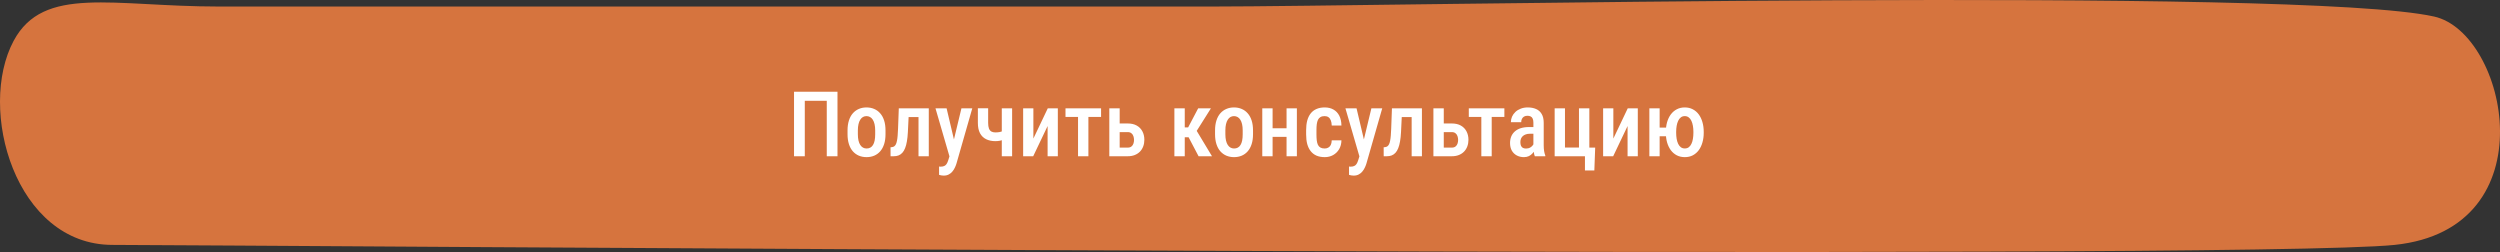 <?xml version="1.0" encoding="UTF-8"?> <svg xmlns="http://www.w3.org/2000/svg" width="496" height="50" viewBox="0 0 496 50" fill="none"><rect x="0" y="0" width="496" height="50" fill="#333333" stroke="none"/> <path d="M43.412 1.297C22.31 1.297 8.647 -2.993 2.702 8.111C-4.533 21.622 3.016 48.587 22.31 48.587C41.603 48.587 444.353 51.766 475.102 48.587C505.851 45.408 497.467 6.549 482.94 3.285C456.412 -2.676 273.727 1.297 240.567 1.297L199.713 1.297C150.965 1.297 79.055 1.297 43.412 1.297Z" fill="#D6743E"></path> <path d="M166.157 18.203V31H164.03V19.996H159.671V31H157.535V18.203H166.157ZM168.152 26.632V25.867C168.152 25.129 168.243 24.476 168.425 23.907C168.606 23.339 168.864 22.864 169.198 22.483C169.538 22.097 169.937 21.807 170.394 21.613C170.851 21.414 171.354 21.314 171.905 21.314C172.468 21.314 172.978 21.414 173.435 21.613C173.897 21.807 174.296 22.097 174.63 22.483C174.97 22.864 175.23 23.339 175.412 23.907C175.594 24.476 175.685 25.129 175.685 25.867V26.632C175.685 27.37 175.594 28.023 175.412 28.592C175.23 29.16 174.97 29.638 174.63 30.024C174.296 30.405 173.9 30.692 173.443 30.886C172.986 31.079 172.479 31.176 171.923 31.176C171.372 31.176 170.865 31.079 170.402 30.886C169.945 30.692 169.547 30.405 169.207 30.024C168.867 29.638 168.606 29.16 168.425 28.592C168.243 28.023 168.152 27.37 168.152 26.632ZM170.2 25.867V26.632C170.2 27.106 170.241 27.523 170.323 27.88C170.405 28.231 170.522 28.524 170.675 28.759C170.827 28.993 171.009 29.169 171.22 29.286C171.431 29.403 171.665 29.462 171.923 29.462C172.21 29.462 172.459 29.403 172.67 29.286C172.887 29.169 173.065 28.993 173.206 28.759C173.353 28.524 173.461 28.231 173.531 27.88C173.602 27.523 173.637 27.106 173.637 26.632V25.867C173.637 25.398 173.596 24.988 173.514 24.637C173.432 24.279 173.314 23.983 173.162 23.749C173.01 23.509 172.825 23.33 172.608 23.213C172.397 23.096 172.163 23.037 171.905 23.037C171.653 23.037 171.422 23.096 171.211 23.213C171.006 23.33 170.827 23.509 170.675 23.749C170.522 23.983 170.405 24.279 170.323 24.637C170.241 24.988 170.2 25.398 170.2 25.867ZM182.646 21.49V23.222H178.822V21.49H182.646ZM184.271 21.49V31H182.232V21.49H184.271ZM178.321 21.49H180.352L180.123 26.201C180.088 26.898 180.023 27.514 179.93 28.047C179.842 28.574 179.722 29.025 179.569 29.4C179.423 29.775 179.238 30.083 179.016 30.323C178.799 30.558 178.547 30.73 178.26 30.842C177.979 30.947 177.659 31 177.302 31H176.687L176.678 29.225L176.968 29.189C177.144 29.172 177.296 29.116 177.425 29.023C177.554 28.929 177.662 28.791 177.75 28.609C177.838 28.428 177.908 28.196 177.961 27.915C178.02 27.628 178.063 27.291 178.093 26.904C178.128 26.512 178.154 26.061 178.172 25.551L178.321 21.49ZM188.71 29.954L190.749 21.49H192.902L189.765 32.441C189.694 32.682 189.595 32.94 189.466 33.215C189.343 33.49 189.182 33.751 188.982 33.997C188.789 34.249 188.546 34.451 188.253 34.603C187.966 34.762 187.623 34.841 187.225 34.841C187.061 34.841 186.902 34.826 186.75 34.797C186.598 34.768 186.451 34.732 186.311 34.691V33.039C186.357 33.045 186.41 33.051 186.469 33.057C186.527 33.062 186.58 33.065 186.627 33.065C186.914 33.065 187.151 33.022 187.339 32.934C187.526 32.852 187.682 32.717 187.805 32.529C187.928 32.348 188.036 32.105 188.13 31.8L188.71 29.954ZM187.805 21.49L189.475 28.565L189.835 30.859L188.429 31.22L185.599 21.49H187.805ZM200.804 21.49V31H198.756V21.49H200.804ZM199.934 25.691V27.405C199.711 27.517 199.468 27.616 199.204 27.704C198.94 27.792 198.662 27.865 198.369 27.924C198.082 27.977 197.783 28.003 197.473 28.003C196.775 28.003 196.166 27.874 195.645 27.616C195.123 27.358 194.719 26.963 194.432 26.43C194.15 25.891 194.01 25.208 194.01 24.382V21.481H196.049V24.382C196.049 24.845 196.102 25.217 196.207 25.498C196.318 25.773 196.479 25.973 196.69 26.096C196.901 26.213 197.162 26.271 197.473 26.271C197.777 26.271 198.059 26.248 198.316 26.201C198.574 26.148 198.832 26.078 199.09 25.99C199.354 25.902 199.635 25.803 199.934 25.691ZM205.022 27.493L207.879 21.49H209.874V31H207.844V25.006L204.987 31H202.992V21.49H205.022V27.493ZM215.938 21.49V31H213.882V21.49H215.938ZM218.452 21.49V23.195H211.395V21.49H218.452ZM221.476 24.496H223.734C224.443 24.496 225.041 24.634 225.527 24.909C226.02 25.185 226.395 25.568 226.652 26.061C226.91 26.547 227.039 27.106 227.039 27.739C227.039 28.202 226.966 28.633 226.819 29.031C226.673 29.43 226.459 29.775 226.178 30.068C225.896 30.361 225.551 30.59 225.141 30.754C224.736 30.918 224.268 31 223.734 31H220.087V21.49H222.144V29.286H223.734C224.045 29.286 224.291 29.213 224.473 29.066C224.66 28.92 224.792 28.732 224.868 28.504C224.95 28.275 224.991 28.029 224.991 27.766C224.991 27.502 224.95 27.253 224.868 27.019C224.792 26.778 224.66 26.585 224.473 26.439C224.291 26.286 224.045 26.21 223.734 26.21H221.476V24.496ZM235.055 21.49V31H232.998V21.49H235.055ZM240.249 21.49L236.628 27.238H234.571L234.29 25.27H235.731L237.718 21.49H240.249ZM237.797 31L235.626 26.869L237.243 25.656L240.46 31H237.797ZM241.066 26.632V25.867C241.066 25.129 241.157 24.476 241.339 23.907C241.521 23.339 241.778 22.864 242.112 22.483C242.452 22.097 242.851 21.807 243.308 21.613C243.765 21.414 244.269 21.314 244.819 21.314C245.382 21.314 245.892 21.414 246.349 21.613C246.812 21.807 247.21 22.097 247.544 22.483C247.884 22.864 248.145 23.339 248.326 23.907C248.508 24.476 248.599 25.129 248.599 25.867V26.632C248.599 27.37 248.508 28.023 248.326 28.592C248.145 29.16 247.884 29.638 247.544 30.024C247.21 30.405 246.814 30.692 246.357 30.886C245.9 31.079 245.394 31.176 244.837 31.176C244.286 31.176 243.779 31.079 243.316 30.886C242.859 30.692 242.461 30.405 242.121 30.024C241.781 29.638 241.521 29.16 241.339 28.592C241.157 28.023 241.066 27.37 241.066 26.632ZM243.114 25.867V26.632C243.114 27.106 243.155 27.523 243.237 27.88C243.319 28.231 243.437 28.524 243.589 28.759C243.741 28.993 243.923 29.169 244.134 29.286C244.345 29.403 244.579 29.462 244.837 29.462C245.124 29.462 245.373 29.403 245.584 29.286C245.801 29.169 245.979 28.993 246.12 28.759C246.267 28.524 246.375 28.231 246.445 27.88C246.516 27.523 246.551 27.106 246.551 26.632V25.867C246.551 25.398 246.51 24.988 246.428 24.637C246.346 24.279 246.229 23.983 246.076 23.749C245.924 23.509 245.739 23.33 245.522 23.213C245.312 23.096 245.077 23.037 244.819 23.037C244.567 23.037 244.336 23.096 244.125 23.213C243.92 23.33 243.741 23.509 243.589 23.749C243.437 23.983 243.319 24.279 243.237 24.637C243.155 24.988 243.114 25.398 243.114 25.867ZM255.814 25.445V27.15H251.903V25.445H255.814ZM252.483 21.49V31H250.436V21.49H252.483ZM257.3 21.49V31H255.252V21.49H257.3ZM262.811 29.462C263.074 29.462 263.309 29.406 263.514 29.295C263.725 29.184 263.892 29.011 264.015 28.776C264.138 28.536 264.205 28.226 264.217 27.845H266.142C266.13 28.519 265.975 29.107 265.676 29.611C265.377 30.109 264.979 30.496 264.48 30.771C263.988 31.041 263.44 31.176 262.837 31.176C262.21 31.176 261.662 31.076 261.193 30.877C260.73 30.672 260.347 30.376 260.042 29.989C259.737 29.602 259.509 29.134 259.356 28.583C259.21 28.026 259.137 27.391 259.137 26.676V25.814C259.137 25.105 259.21 24.473 259.356 23.916C259.509 23.359 259.737 22.888 260.042 22.501C260.347 22.114 260.73 21.821 261.193 21.622C261.656 21.417 262.201 21.314 262.828 21.314C263.496 21.314 264.073 21.455 264.56 21.736C265.052 22.012 265.436 22.416 265.711 22.949C265.986 23.482 266.13 24.136 266.142 24.909H264.217C264.205 24.499 264.144 24.156 264.032 23.881C263.921 23.6 263.763 23.389 263.558 23.248C263.358 23.107 263.106 23.037 262.802 23.037C262.468 23.037 262.192 23.102 261.976 23.23C261.765 23.354 261.601 23.535 261.483 23.775C261.372 24.016 261.293 24.309 261.246 24.654C261.205 24.994 261.185 25.381 261.185 25.814V26.676C261.185 27.121 261.205 27.517 261.246 27.862C261.287 28.202 261.363 28.492 261.475 28.732C261.592 28.973 261.759 29.154 261.976 29.277C262.192 29.4 262.471 29.462 262.811 29.462ZM270.044 29.954L272.083 21.49H274.236L271.099 32.441C271.028 32.682 270.929 32.94 270.8 33.215C270.677 33.49 270.516 33.751 270.316 33.997C270.123 34.249 269.88 34.451 269.587 34.603C269.3 34.762 268.957 34.841 268.559 34.841C268.395 34.841 268.236 34.826 268.084 34.797C267.932 34.768 267.785 34.732 267.645 34.691V33.039C267.691 33.045 267.744 33.051 267.803 33.057C267.861 33.062 267.914 33.065 267.961 33.065C268.248 33.065 268.485 33.022 268.673 32.934C268.86 32.852 269.016 32.717 269.139 32.529C269.262 32.348 269.37 32.105 269.464 31.8L270.044 29.954ZM269.139 21.49L270.809 28.565L271.169 30.859L269.763 31.22L266.933 21.49H269.139ZM280.485 21.49V23.222H276.662V21.49H280.485ZM282.111 21.49V31H280.072V21.49H282.111ZM276.161 21.49H278.191L277.963 26.201C277.928 26.898 277.863 27.514 277.77 28.047C277.682 28.574 277.562 29.025 277.409 29.4C277.263 29.775 277.078 30.083 276.855 30.323C276.639 30.558 276.387 30.73 276.1 30.842C275.818 30.947 275.499 31 275.142 31H274.526L274.518 29.225L274.808 29.189C274.983 29.172 275.136 29.116 275.265 29.023C275.394 28.929 275.502 28.791 275.59 28.609C275.678 28.428 275.748 28.196 275.801 27.915C275.859 27.628 275.903 27.291 275.933 26.904C275.968 26.512 275.994 26.061 276.012 25.551L276.161 21.49ZM285.776 24.496H288.035C288.744 24.496 289.342 24.634 289.828 24.909C290.32 25.185 290.695 25.568 290.953 26.061C291.211 26.547 291.34 27.106 291.34 27.739C291.34 28.202 291.267 28.633 291.12 29.031C290.974 29.43 290.76 29.775 290.479 30.068C290.197 30.361 289.852 30.59 289.441 30.754C289.037 30.918 288.568 31 288.035 31H284.388V21.49H286.444V29.286H288.035C288.346 29.286 288.592 29.213 288.773 29.066C288.961 28.92 289.093 28.732 289.169 28.504C289.251 28.275 289.292 28.029 289.292 27.766C289.292 27.502 289.251 27.253 289.169 27.019C289.093 26.778 288.961 26.585 288.773 26.439C288.592 26.286 288.346 26.21 288.035 26.21H285.776V24.496ZM295.954 21.49V31H293.897V21.49H295.954ZM298.468 21.49V23.195H291.41V21.49H298.468ZM304.225 29.066V24.329C304.225 24.001 304.178 23.737 304.084 23.538C303.996 23.339 303.864 23.195 303.688 23.107C303.519 23.014 303.305 22.967 303.047 22.967C302.777 22.967 302.549 23.023 302.361 23.134C302.18 23.245 302.042 23.398 301.948 23.591C301.854 23.778 301.808 23.995 301.808 24.241H299.76C299.76 23.86 299.836 23.494 299.988 23.143C300.146 22.791 300.372 22.477 300.665 22.202C300.958 21.927 301.312 21.71 301.729 21.552C302.145 21.394 302.607 21.314 303.117 21.314C303.727 21.314 304.269 21.417 304.743 21.622C305.218 21.821 305.59 22.146 305.859 22.598C306.135 23.043 306.272 23.629 306.272 24.355V28.794C306.272 29.233 306.299 29.626 306.352 29.972C306.41 30.311 306.489 30.607 306.589 30.859V31H304.506C304.412 30.771 304.342 30.479 304.295 30.121C304.248 29.764 304.225 29.412 304.225 29.066ZM304.497 25.208L304.506 26.535H303.521C303.229 26.535 302.965 26.576 302.73 26.658C302.496 26.734 302.297 26.846 302.133 26.992C301.975 27.133 301.852 27.306 301.764 27.511C301.682 27.716 301.641 27.941 301.641 28.188C301.641 28.486 301.682 28.73 301.764 28.917C301.852 29.105 301.978 29.245 302.142 29.339C302.312 29.427 302.517 29.471 302.757 29.471C303.085 29.471 303.369 29.4 303.609 29.26C303.855 29.113 304.043 28.938 304.172 28.732C304.307 28.527 304.359 28.34 304.33 28.17L304.796 29.023C304.749 29.245 304.661 29.48 304.532 29.726C304.409 29.972 304.248 30.206 304.049 30.429C303.85 30.651 303.609 30.833 303.328 30.974C303.047 31.108 302.722 31.176 302.353 31.176C301.819 31.176 301.345 31.064 300.929 30.842C300.513 30.619 300.185 30.3 299.944 29.884C299.71 29.462 299.593 28.958 299.593 28.372C299.593 27.898 299.672 27.467 299.83 27.08C299.988 26.693 300.223 26.362 300.533 26.087C300.844 25.806 301.233 25.589 301.702 25.436C302.177 25.284 302.73 25.208 303.363 25.208H304.497ZM308.443 31V21.49H310.491V29.277H313.269V21.49H315.325V31H308.443ZM316.485 29.286L316.318 33.821H314.455V31H313.462V29.286H316.485ZM320.089 27.493L322.945 21.49H324.94V31H322.91V25.006L320.054 31H318.059V21.49H320.089V27.493ZM332.033 25.314V27.036H327.533V25.314H332.033ZM329.273 21.49V31H327.234V21.49H329.273ZM330.504 26.351V26.157C330.504 25.466 330.586 24.827 330.75 24.241C330.92 23.649 331.166 23.137 331.488 22.703C331.816 22.264 332.212 21.924 332.675 21.684C333.138 21.438 333.665 21.314 334.257 21.314C334.854 21.314 335.385 21.438 335.848 21.684C336.316 21.924 336.712 22.264 337.034 22.703C337.356 23.137 337.6 23.649 337.764 24.241C337.934 24.827 338.019 25.466 338.019 26.157V26.351C338.019 27.036 337.934 27.672 337.764 28.258C337.6 28.844 337.356 29.356 337.034 29.796C336.712 30.23 336.319 30.569 335.856 30.815C335.394 31.056 334.863 31.176 334.266 31.176C333.674 31.176 333.144 31.056 332.675 30.815C332.206 30.569 331.811 30.23 331.488 29.796C331.166 29.356 330.92 28.844 330.75 28.258C330.586 27.672 330.504 27.036 330.504 26.351ZM332.552 26.157V26.351C332.552 26.778 332.584 27.18 332.648 27.555C332.713 27.924 332.812 28.252 332.947 28.539C333.088 28.826 333.267 29.052 333.483 29.216C333.7 29.374 333.961 29.453 334.266 29.453C334.57 29.453 334.831 29.374 335.048 29.216C335.265 29.052 335.44 28.826 335.575 28.539C335.716 28.252 335.815 27.921 335.874 27.546C335.938 27.171 335.971 26.773 335.971 26.351V26.157C335.971 25.735 335.938 25.34 335.874 24.971C335.81 24.596 335.71 24.265 335.575 23.977C335.44 23.685 335.262 23.456 335.039 23.292C334.822 23.122 334.562 23.037 334.257 23.037C333.952 23.037 333.691 23.122 333.475 23.292C333.258 23.456 333.082 23.685 332.947 23.977C332.812 24.265 332.713 24.596 332.648 24.971C332.584 25.34 332.552 25.735 332.552 26.157Z" fill="white"></path> </svg> 